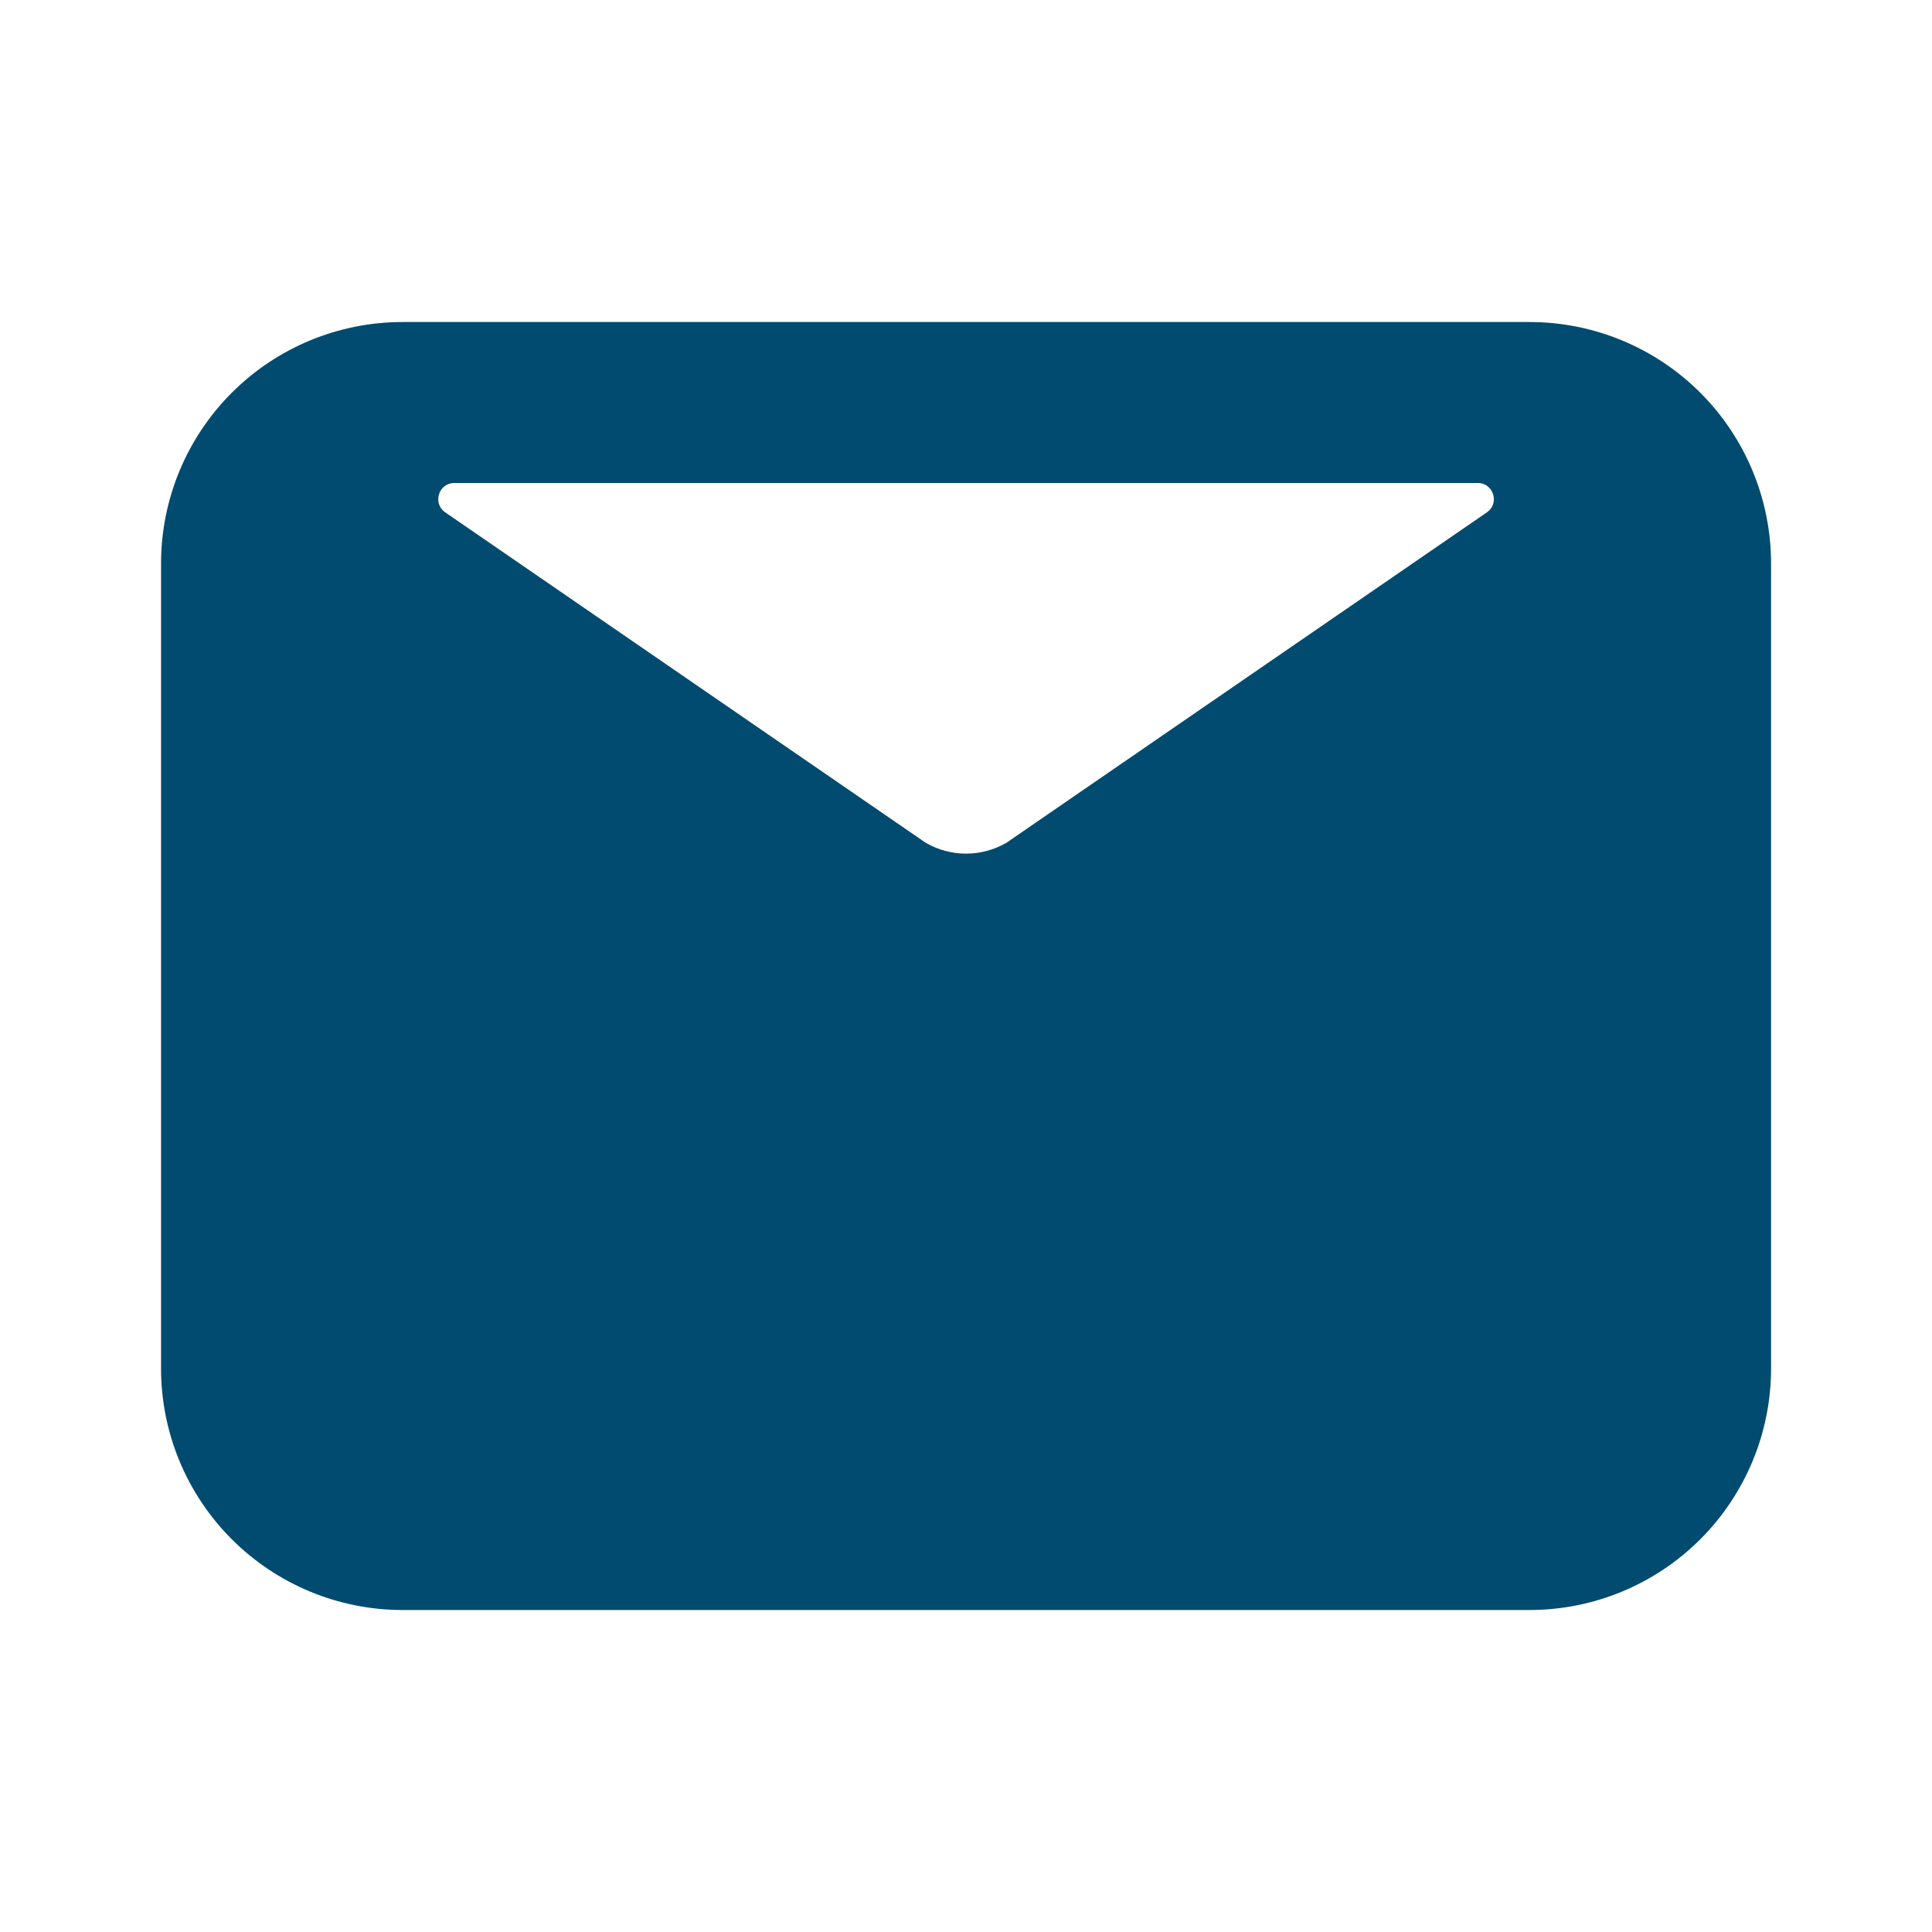<svg width="50" height="50" viewBox="0 0 50 50" fill="none" xmlns="http://www.w3.org/2000/svg">
<path d="M39.585 8.334H10.418C8.76 8.334 7.171 8.992 5.999 10.164C4.826 11.336 4.168 12.926 4.168 14.584V35.417C4.168 37.074 4.826 38.664 5.999 39.836C7.171 41.008 8.76 41.667 10.418 41.667H39.585C41.242 41.667 42.832 41.008 44.004 39.836C45.176 38.664 45.835 37.074 45.835 35.417V14.584C45.835 12.926 45.176 11.336 44.004 10.164C42.832 8.992 41.242 8.334 39.585 8.334ZM38.243 12.5C38.653 12.5 38.817 13.028 38.48 13.26L26.043 21.813C25.726 21.995 25.367 22.092 25.001 22.092C24.636 22.092 24.276 21.995 23.96 21.813L11.523 13.26C11.186 13.028 11.35 12.5 11.759 12.5H38.243Z" fill="#004B6F"/>
</svg>
